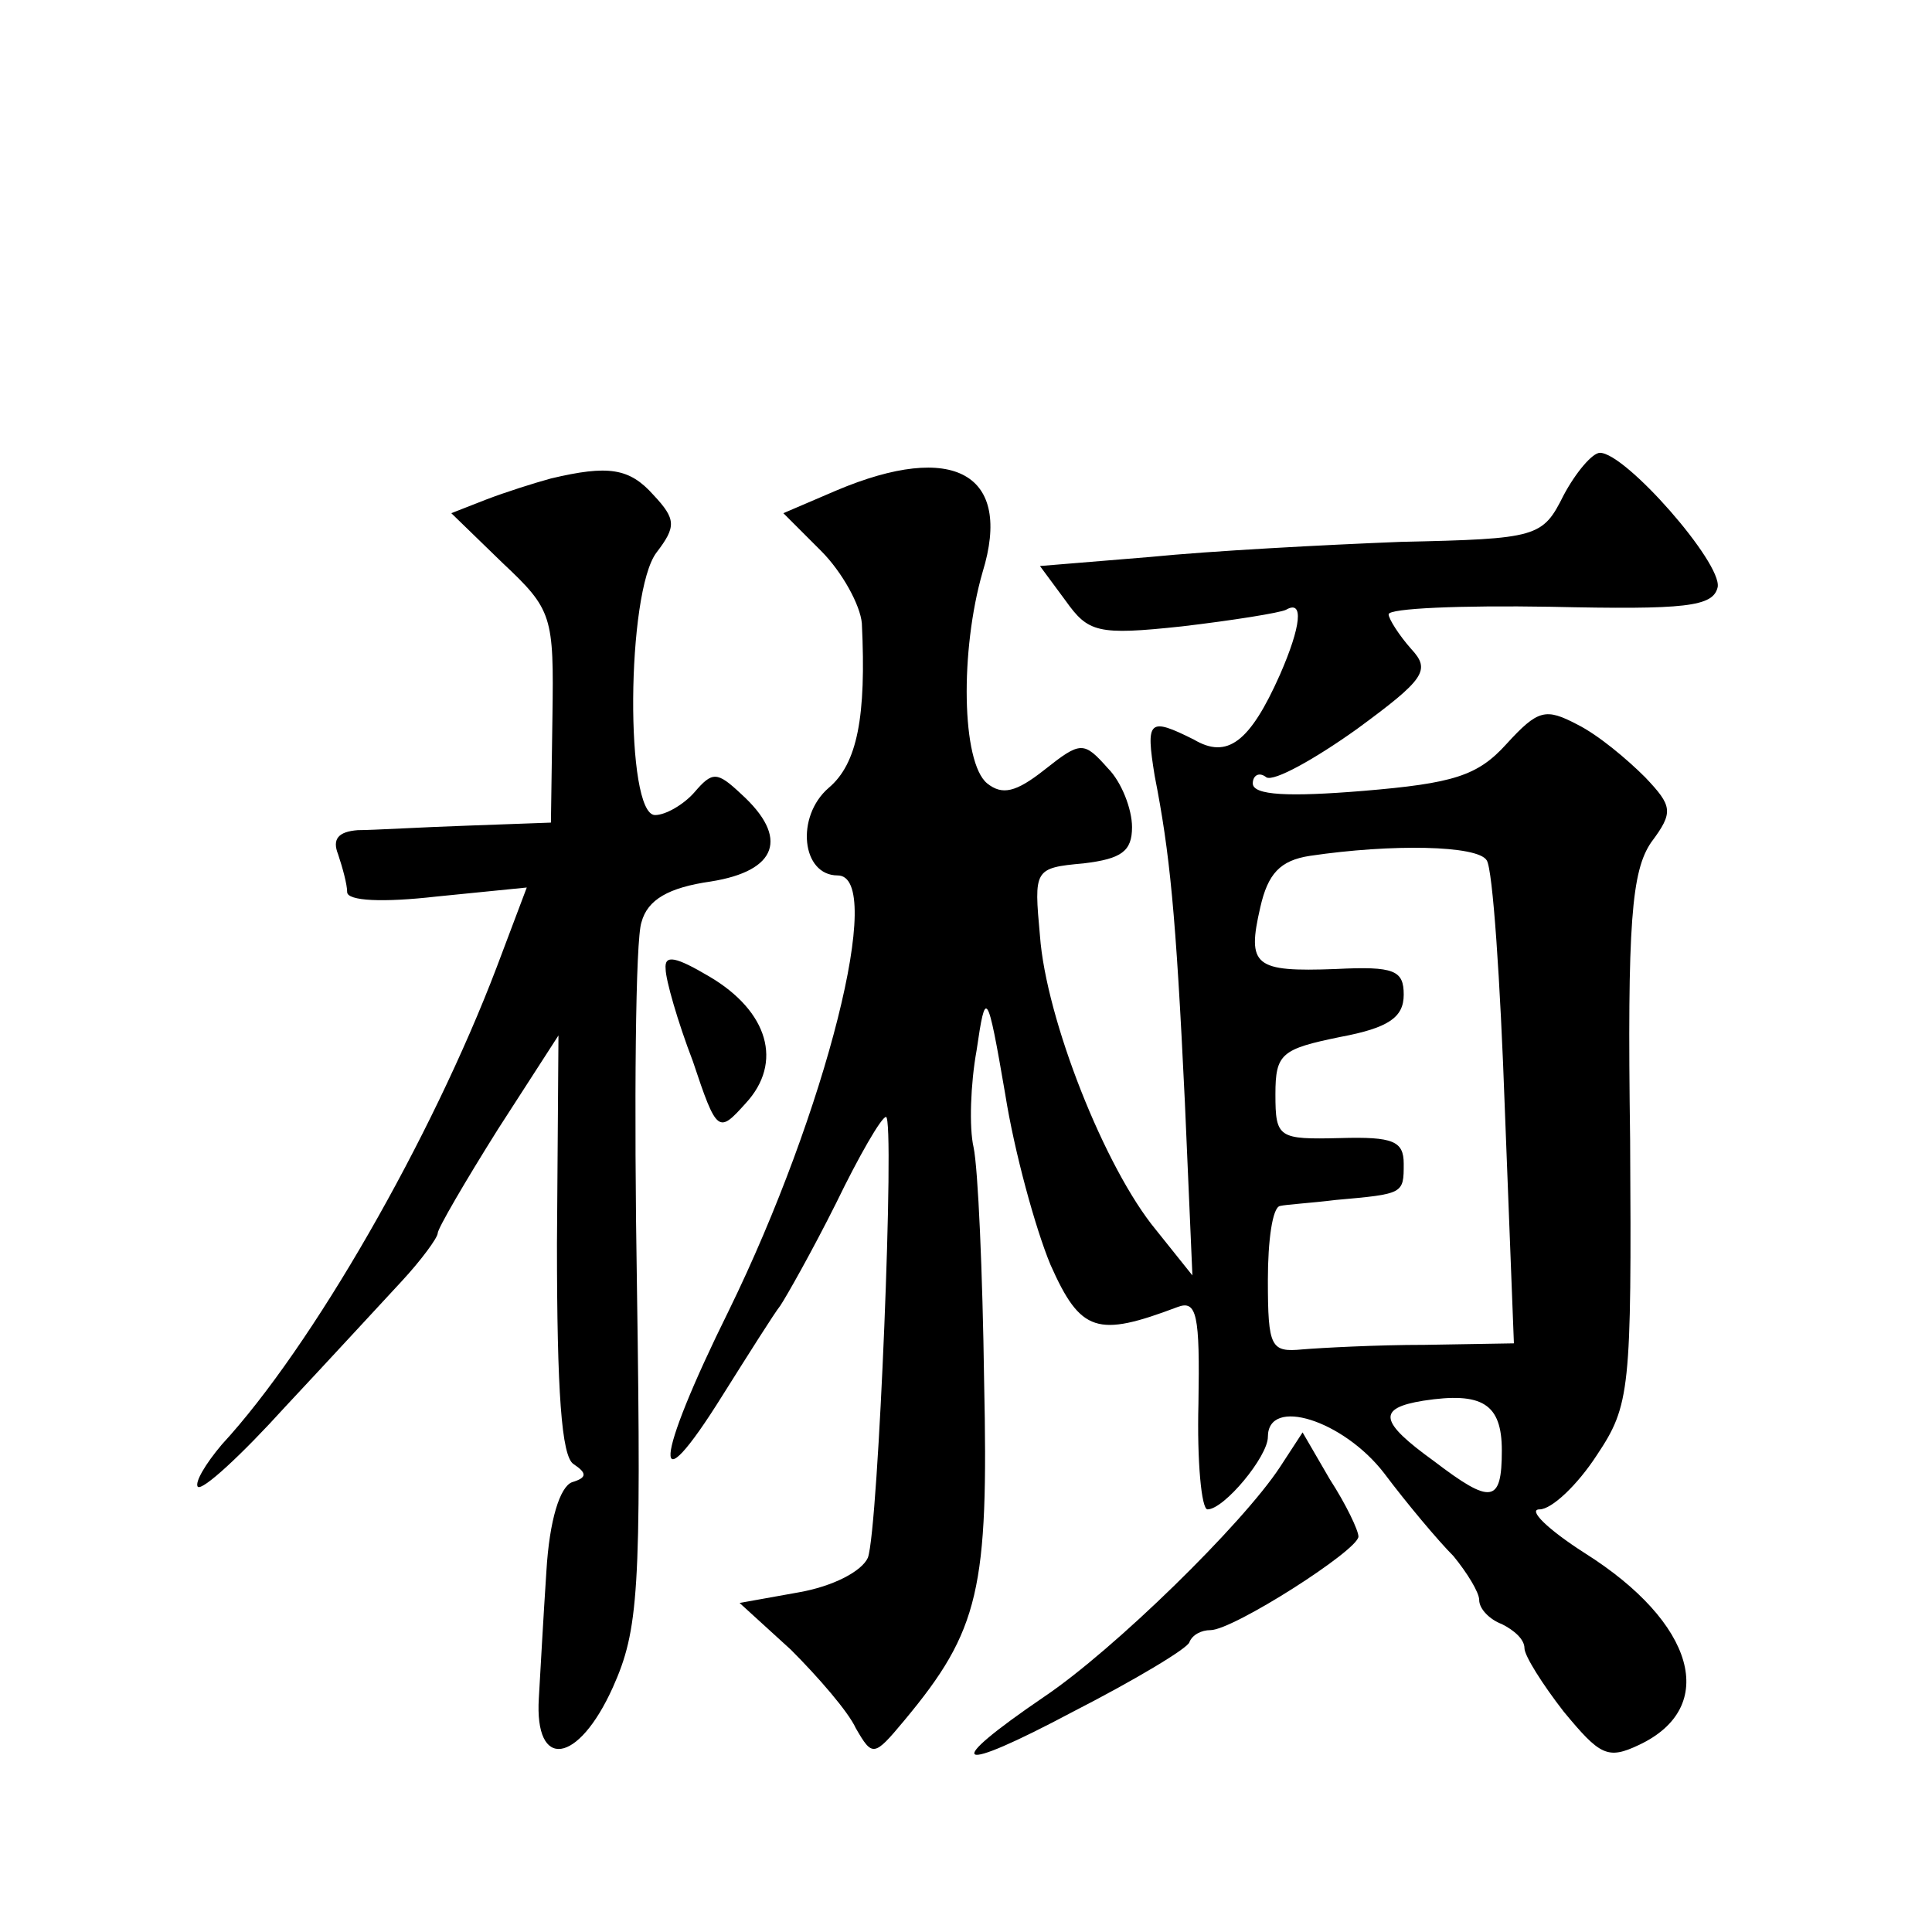 <?xml version="1.0" standalone="no"?>
<!DOCTYPE svg PUBLIC "-//W3C//DTD SVG 20010904//EN"
 "http://www.w3.org/TR/2001/REC-SVG-20010904/DTD/svg10.dtd">
<svg version="1.0" xmlns="http://www.w3.org/2000/svg"
 width="128pt" height="128pt" viewBox="0 0 128 128"
 preserveAspectRatio="xMidYMid meet">
<g transform="translate(0,128) scale(0.1,-0.1)"
fill="#0" stroke="none">
<path d="M1036 952 c-14 -28 -17 -29 -108 -31 -51 -2 -126 -6 -166 -10 l-73 -6
17 -23 c15 -21 21 -23 77 -17 34 4 65 9 69 11 12 7 10 -11 -4 -43 -20 -45 -35 -56
-57 -43 -30 15 -32 13 -26 -24 10 -51 14 -90 20 -216 l5 -115 -24 30 c-34 41 -73
140 -77 195 -4 44 -4 45 29 48 25 3 32 8 32 24 0 12 -7 30 -16 39 -16 18 -18 18
-42 -1 -19 -15 -28 -17 -38 -9 -17 14 -18 88 -3 140 20 65 -19 87 -97 54 l-35 -15
25 -25 c14 -14 26 -36 27 -48 3 -62 -3 -93 -22 -109 -22 -19 -18 -58 6 -58 32 0
-8 -157 -72 -288 -50 -101 -52 -133 -4 -56 17 27 34 54 38 59 4 6 21 36 37 68 15
31 30 57 33 57 6 0 -5 -273 -12 -292 -4 -9 -23 -19 -46 -23 l-39 -7 34 -31 c18
-18 38 -41 43 -52 11 -19 12 -19 32 5 50 60 56 87 53 225 -1 72 -4 141 -7 155 -3
13 -2 42 2 64 6 41 7 41 19 -29 6 -38 20 -89 30 -113 20 -45 31 -48 84 -28 13 5
15 -5 14 -64 -1 -38 2 -70 6 -70 11 0 40 35 40 48 0 27 50 11 77 -24 15 -20 36
-45 46 -55 9 -11 17 -24 17 -29 0 -6 7 -13 15 -16 8 -4 15 -10 15 -16 0 -5 12 -24
26 -42 24 -29 29 -32 50 -22 53 25 37 81 -36 127 -25 16 -38 29 -30 29 8 0 25 16
38 36 22 33 23 43 22 209 -2 144 1 178 14 197 15 20 14 24 -4 43 -12 12 -31 28
-45 35 -21 11 -26 10 -47 -13 -19 -21 -35 -26 -95 -31 -49 -4 -73 -3 -73 5 0 5
4 8 9 4 5 -3 32 12 60 32 45 33 49 39 36 53 -8 9 -15 20 -15 23 0 4 48 6 107 5
90 -2 108 0 111 13 3 16 -61 89 -78 89 -5 0 -16 -13 -24 -28z m-51 -242 c4 -6 9
-80 12 -165 l6 -155 -59 -1 c-32 0 -69 -2 -81 -3 -21 -2 -23 1 -23 46 0 26 3 48
8 49 4 1 21 2 37 4 45 4 45 4 45 24 0 15 -7 18 -42 17 -41 -1 -43 0 -43 29 0 27
4 30 43 38 32 6 42 13 42 28 0 16 -6 19 -45 17 -54 -2 -59 2 -50 41 5 22 13 31
33 34 54 8 111 7 117 -3z m10 -391 c0 -35 -7 -36 -45 -7 -36 26 -38 35 -7 40 39
6 52 -2 52 -33z M365 963 c-11 -3 -30 -9 -43 -14 l-23 -9 34 -33 c33 -31 34 -35
33 -102 l-1 -70 -55 -2 c-30 -1 -63 -3 -73 -3 -13 -1 -17 -6 -13 -16 3 -9 6 -20
6 -25 0 -6 24 -7 59 -3 l60 6 -20 -53 c-43 -113 -122 -251 -182 -316 -11 -13 -18
-25 -16 -28 3 -3 29 21 58 53 29 31 64 69 77 83 13 14 24 29 24 32 0 3 18 34 40
69 l40 62 -1 -138 c0 -98 3 -141 11 -146 9 -6 9 -9 -1 -12 -8 -3 -15 -25 -17 -59
-2 -30 -4 -67 -5 -84 -3 -48 26 -44 49 7 17 38 19 63 16 265 -2 122 -1 231 3 242
4 15 18 23 46 27 44 7 52 29 20 58 -16 15 -19 15 -31 1 -7 -8 -19 -15 -26 -15 -20
0 -19 148 1 174 13 17 13 22 -2 38 -16 18 -30 20 -68 11z M441 638 c0 -7 8 -35
18 -61 16 -48 17 -48 35 -28 25 27 15 61 -24 84 -22 13 -30 15 -29 5z M848 308
c-25 -38 -110 -121 -156 -152 -69 -47 -60 -52 19 -10 41 21 76 42 77 46 2 5 8 8
14 8 15 0 98 53 98 62 0 4 -8 21 -19 38 l-18 31 -15 -23z"/>
</g>
</svg>
